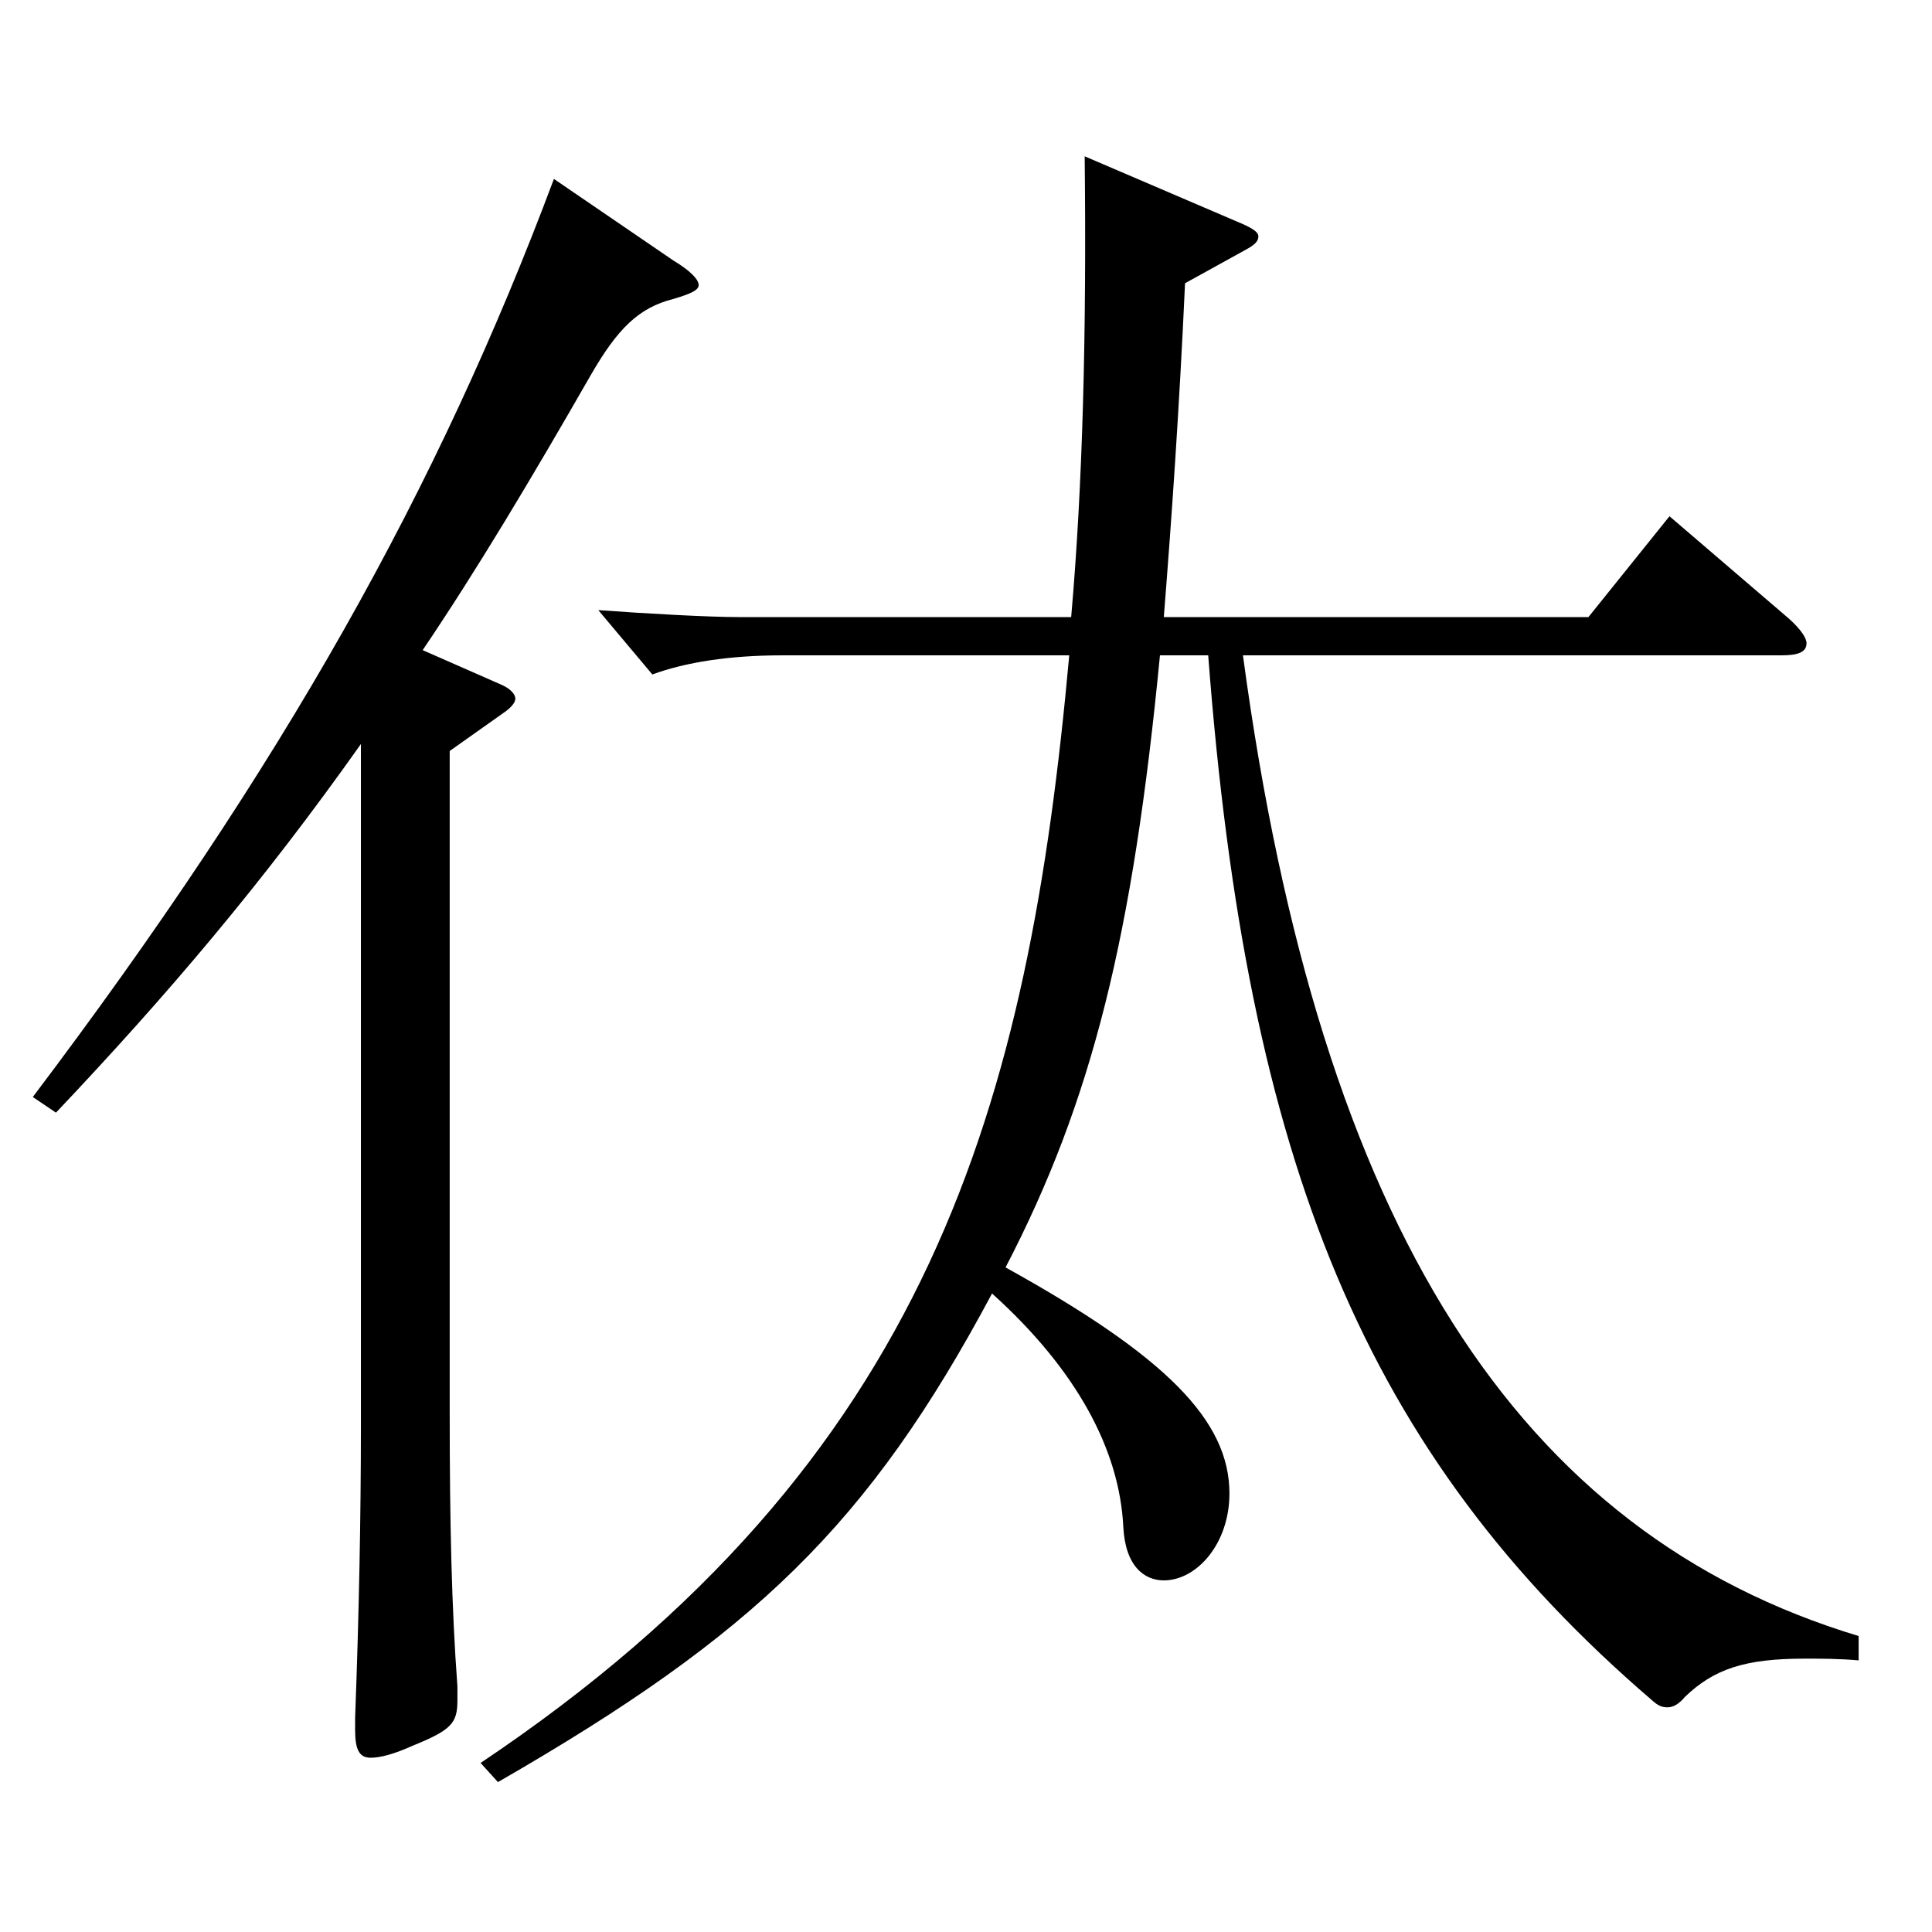 <?xml version="1.0" encoding="utf-8"?>
<!-- Generator: Adobe Illustrator 16.0.0, SVG Export Plug-In . SVG Version: 6.00 Build 0)  -->
<!DOCTYPE svg PUBLIC "-//W3C//DTD SVG 1.1//EN" "http://www.w3.org/Graphics/SVG/1.1/DTD/svg11.dtd">
<svg version="1.1" id="图层_1" xmlns="http://www.w3.org/2000/svg" xmlns:xlink="http://www.w3.org/1999/xlink" x="0px" y="0px"
	 width="1000px" height="1000px" viewBox="0 0 1000 1000" enable-background="new 0 0 1000 1000" xml:space="preserve">
<path d="M186.808,385.107c-50.948,71.999-99.899,129.599-157.841,190.798l-11.987-8.1
	C146.849,395.907,226.768,252.808,286.707,92.609l61.938,42.299c8.991,5.4,12.987,9.9,12.987,12.601s-3.996,4.5-12.987,7.2
	c-17.981,4.5-28.971,15.3-42.956,39.6c-30.969,53.999-58.941,100.799-86.913,142.199l40.959,17.999c3.996,1.801,6.993,4.5,6.993,7.2
	c0,1.8-1.998,4.5-5.994,7.2l-27.972,19.8v341.998c0,57.6,0.999,101.699,3.996,142.198v7.2c0,11.7-2.997,15.3-22.978,23.4
	c-9.989,4.5-16.982,6.3-21.978,6.3c-5.994,0-7.992-4.5-7.992-14.4v-6.3c1.998-53.1,2.997-104.399,2.997-151.199V385.107z
	 M248.745,912.504c233.765-156.6,283.714-341.998,304.693-573.297H404.588c-26.973,0-49.949,3.601-66.932,9.9l-27.973-33.3
	c24.976,1.8,56.943,3.6,72.927,3.6h171.827c5.994-68.399,7.991-146.698,6.993-238.498l81.917,35.1c5.994,2.7,7.992,4.5,7.992,6.3
	c0,2.7-1.998,4.5-6.993,7.2l-30.969,17.1c-2.997,65.7-6.993,122.399-10.989,172.799h219.778l41.958-52.199l61.938,53.1
	c5.994,5.399,8.991,9.899,8.991,12.6c0,4.5-3.996,6.3-12.987,6.3H643.348c39.96,296.998,142.855,454.497,318.679,507.597v12.601
	c-9.99-0.9-19.979-0.9-27.972-0.9c-30.969,0-46.953,5.399-61.938,19.8c-2.997,3.6-5.994,5.4-8.991,5.4s-4.995-0.9-7.992-3.601
	c-148.85-127.799-209.788-278.098-229.768-540.896h-24.976c-13.985,144.899-34.965,230.398-79.919,316.798
	c82.916,45.9,115.883,79.2,115.883,116.999c0,26.101-16.982,45-33.966,45c-9.989,0-19.979-7.2-20.979-27.899
	c-1.998-39.6-23.976-81-67.932-120.6c-63.936,119.699-122.876,176.399-255.742,252.898L248.745,912.504z"/>
</svg>
